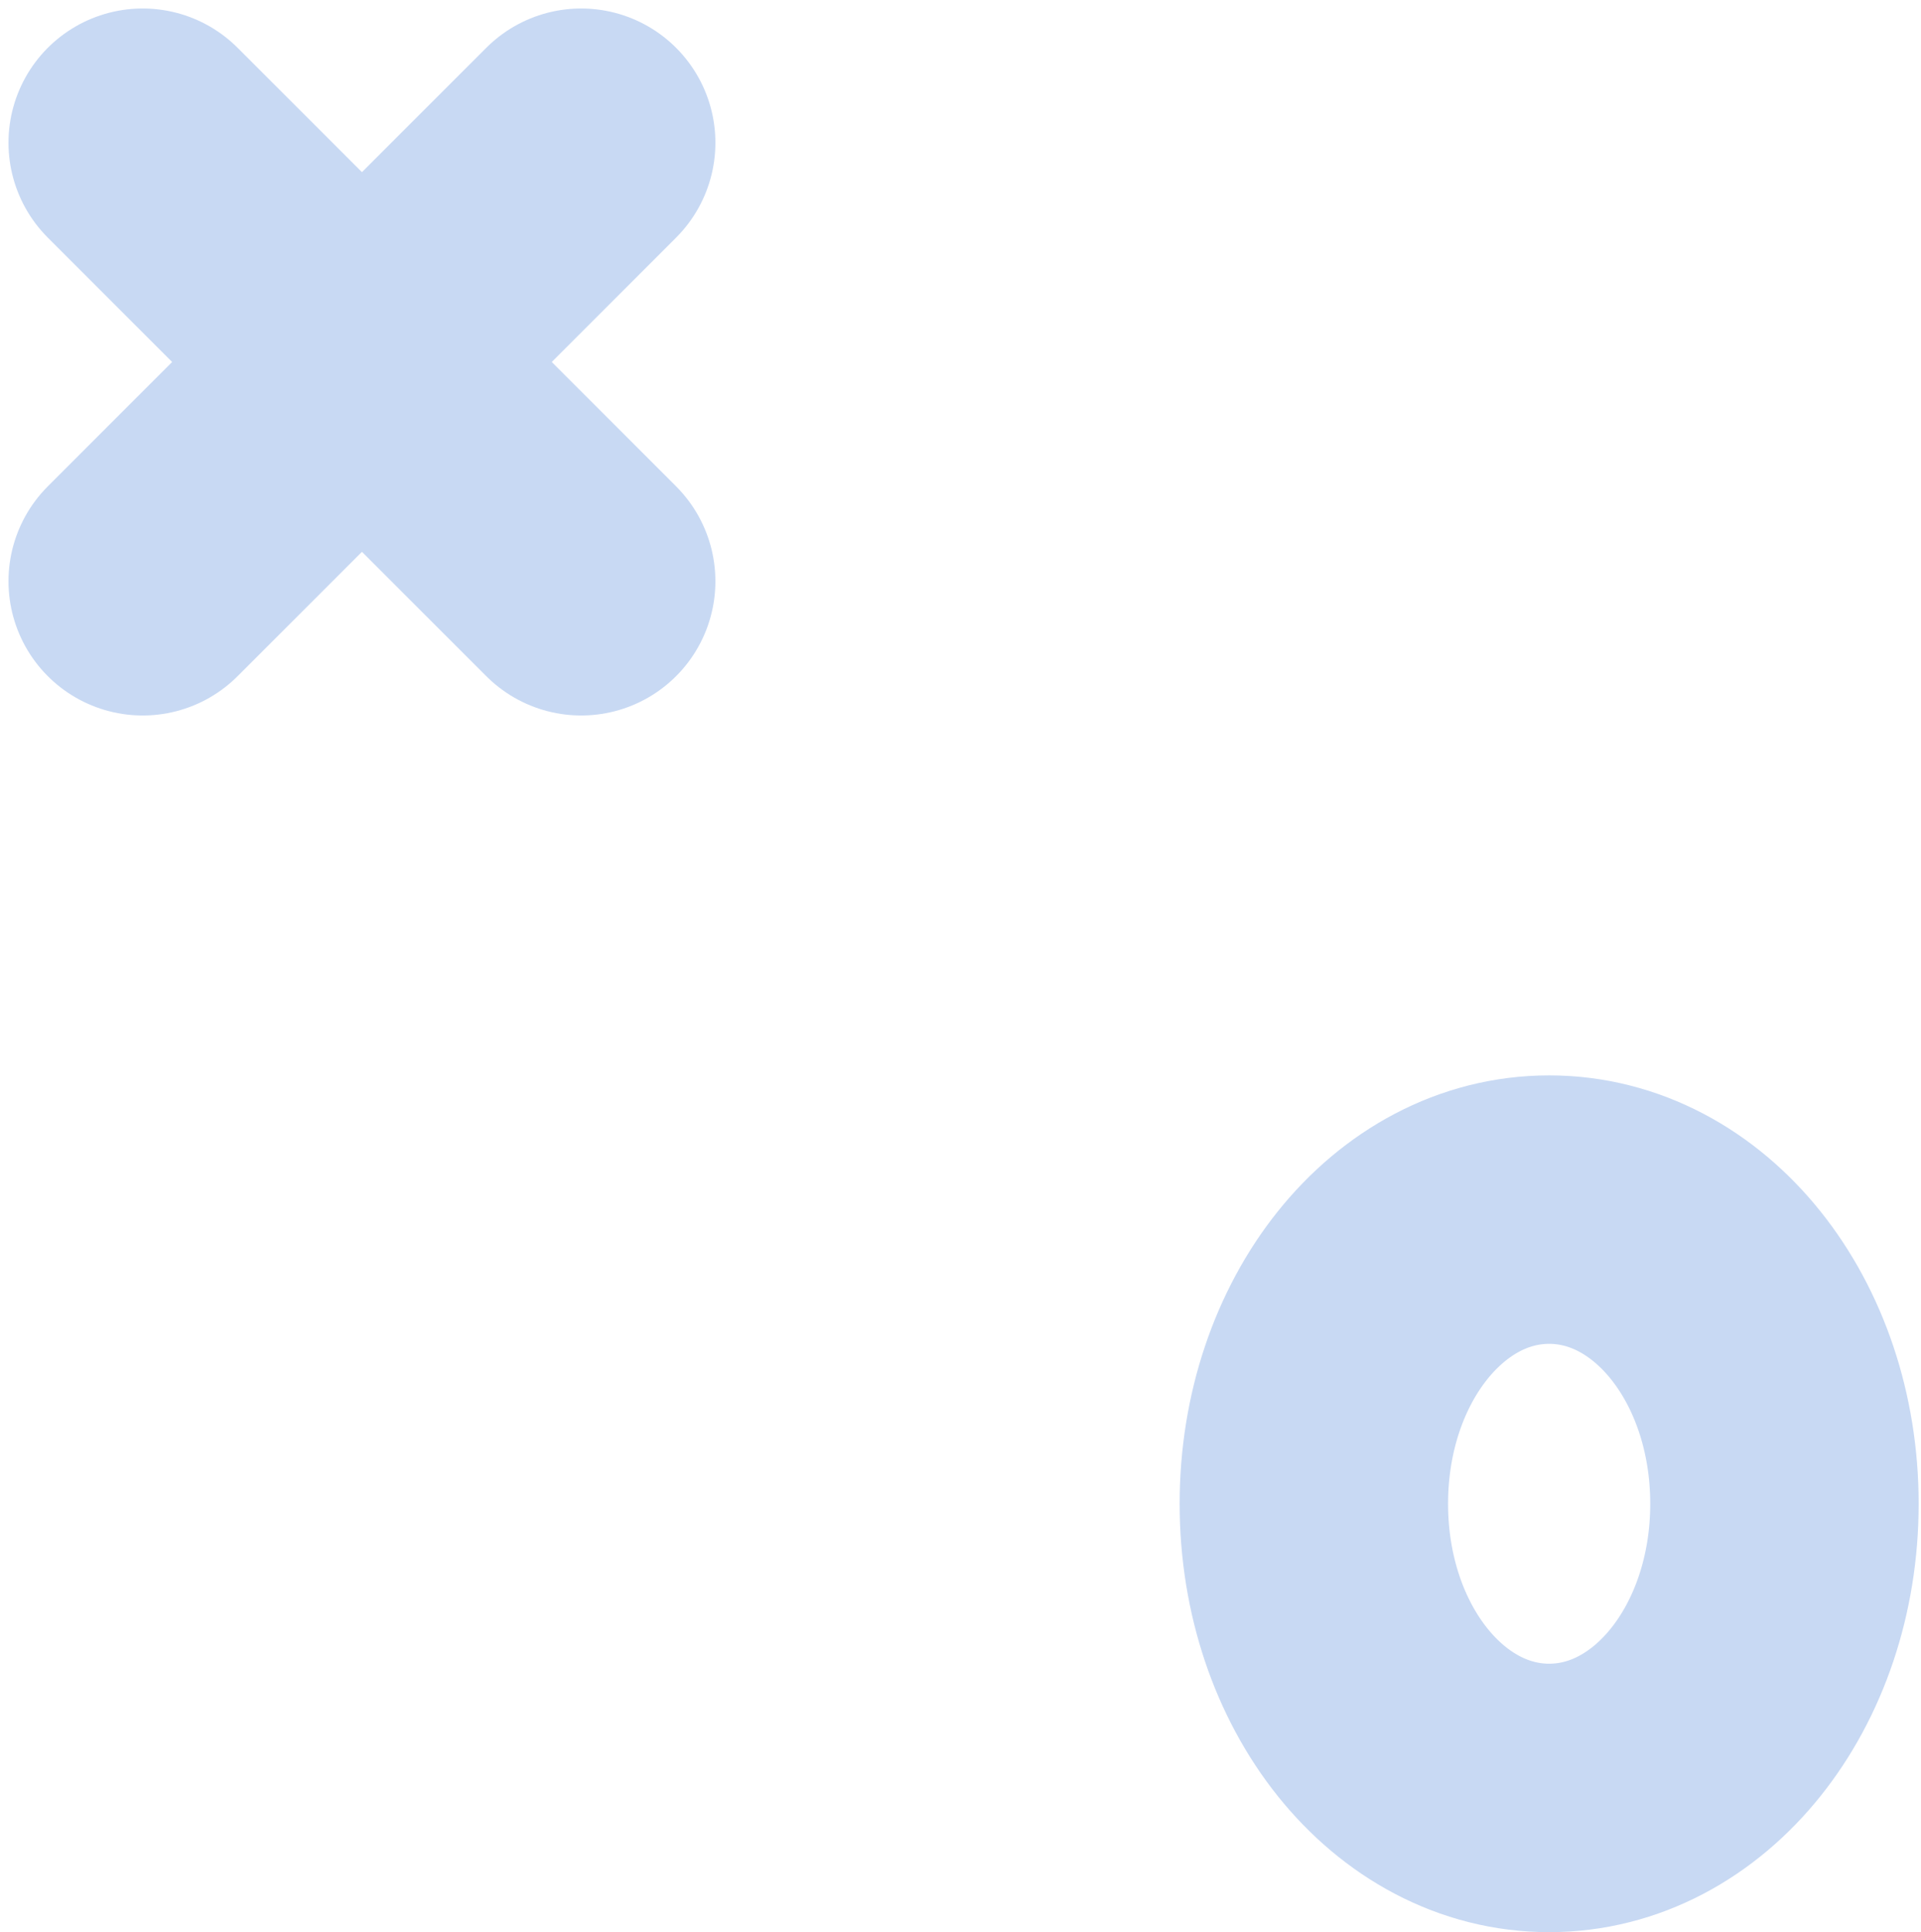 <?xml version="1.0" encoding="UTF-8"?> <svg xmlns="http://www.w3.org/2000/svg" width="175" height="176" viewBox="0 0 175 176" fill="none"> <path d="M13 13L52.945 52.945" stroke="#C8D9F3" stroke-width="24.453" stroke-miterlimit="10" stroke-linecap="round"></path> <path d="M52.945 13L13 52.945" stroke="#C8D9F3" stroke-width="24.453" stroke-miterlimit="10" stroke-linecap="round"></path> <path d="M162.56 136.974C162.56 151.859 153.034 163.768 141.125 163.768C129.217 163.768 119.69 151.859 119.69 136.974C119.69 122.088 129.217 110.18 141.125 110.18C153.034 110.18 162.56 122.088 162.56 136.974Z" stroke="#C8D9F3" stroke-width="24.453" stroke-miterlimit="10" stroke-linecap="round"></path> </svg> 